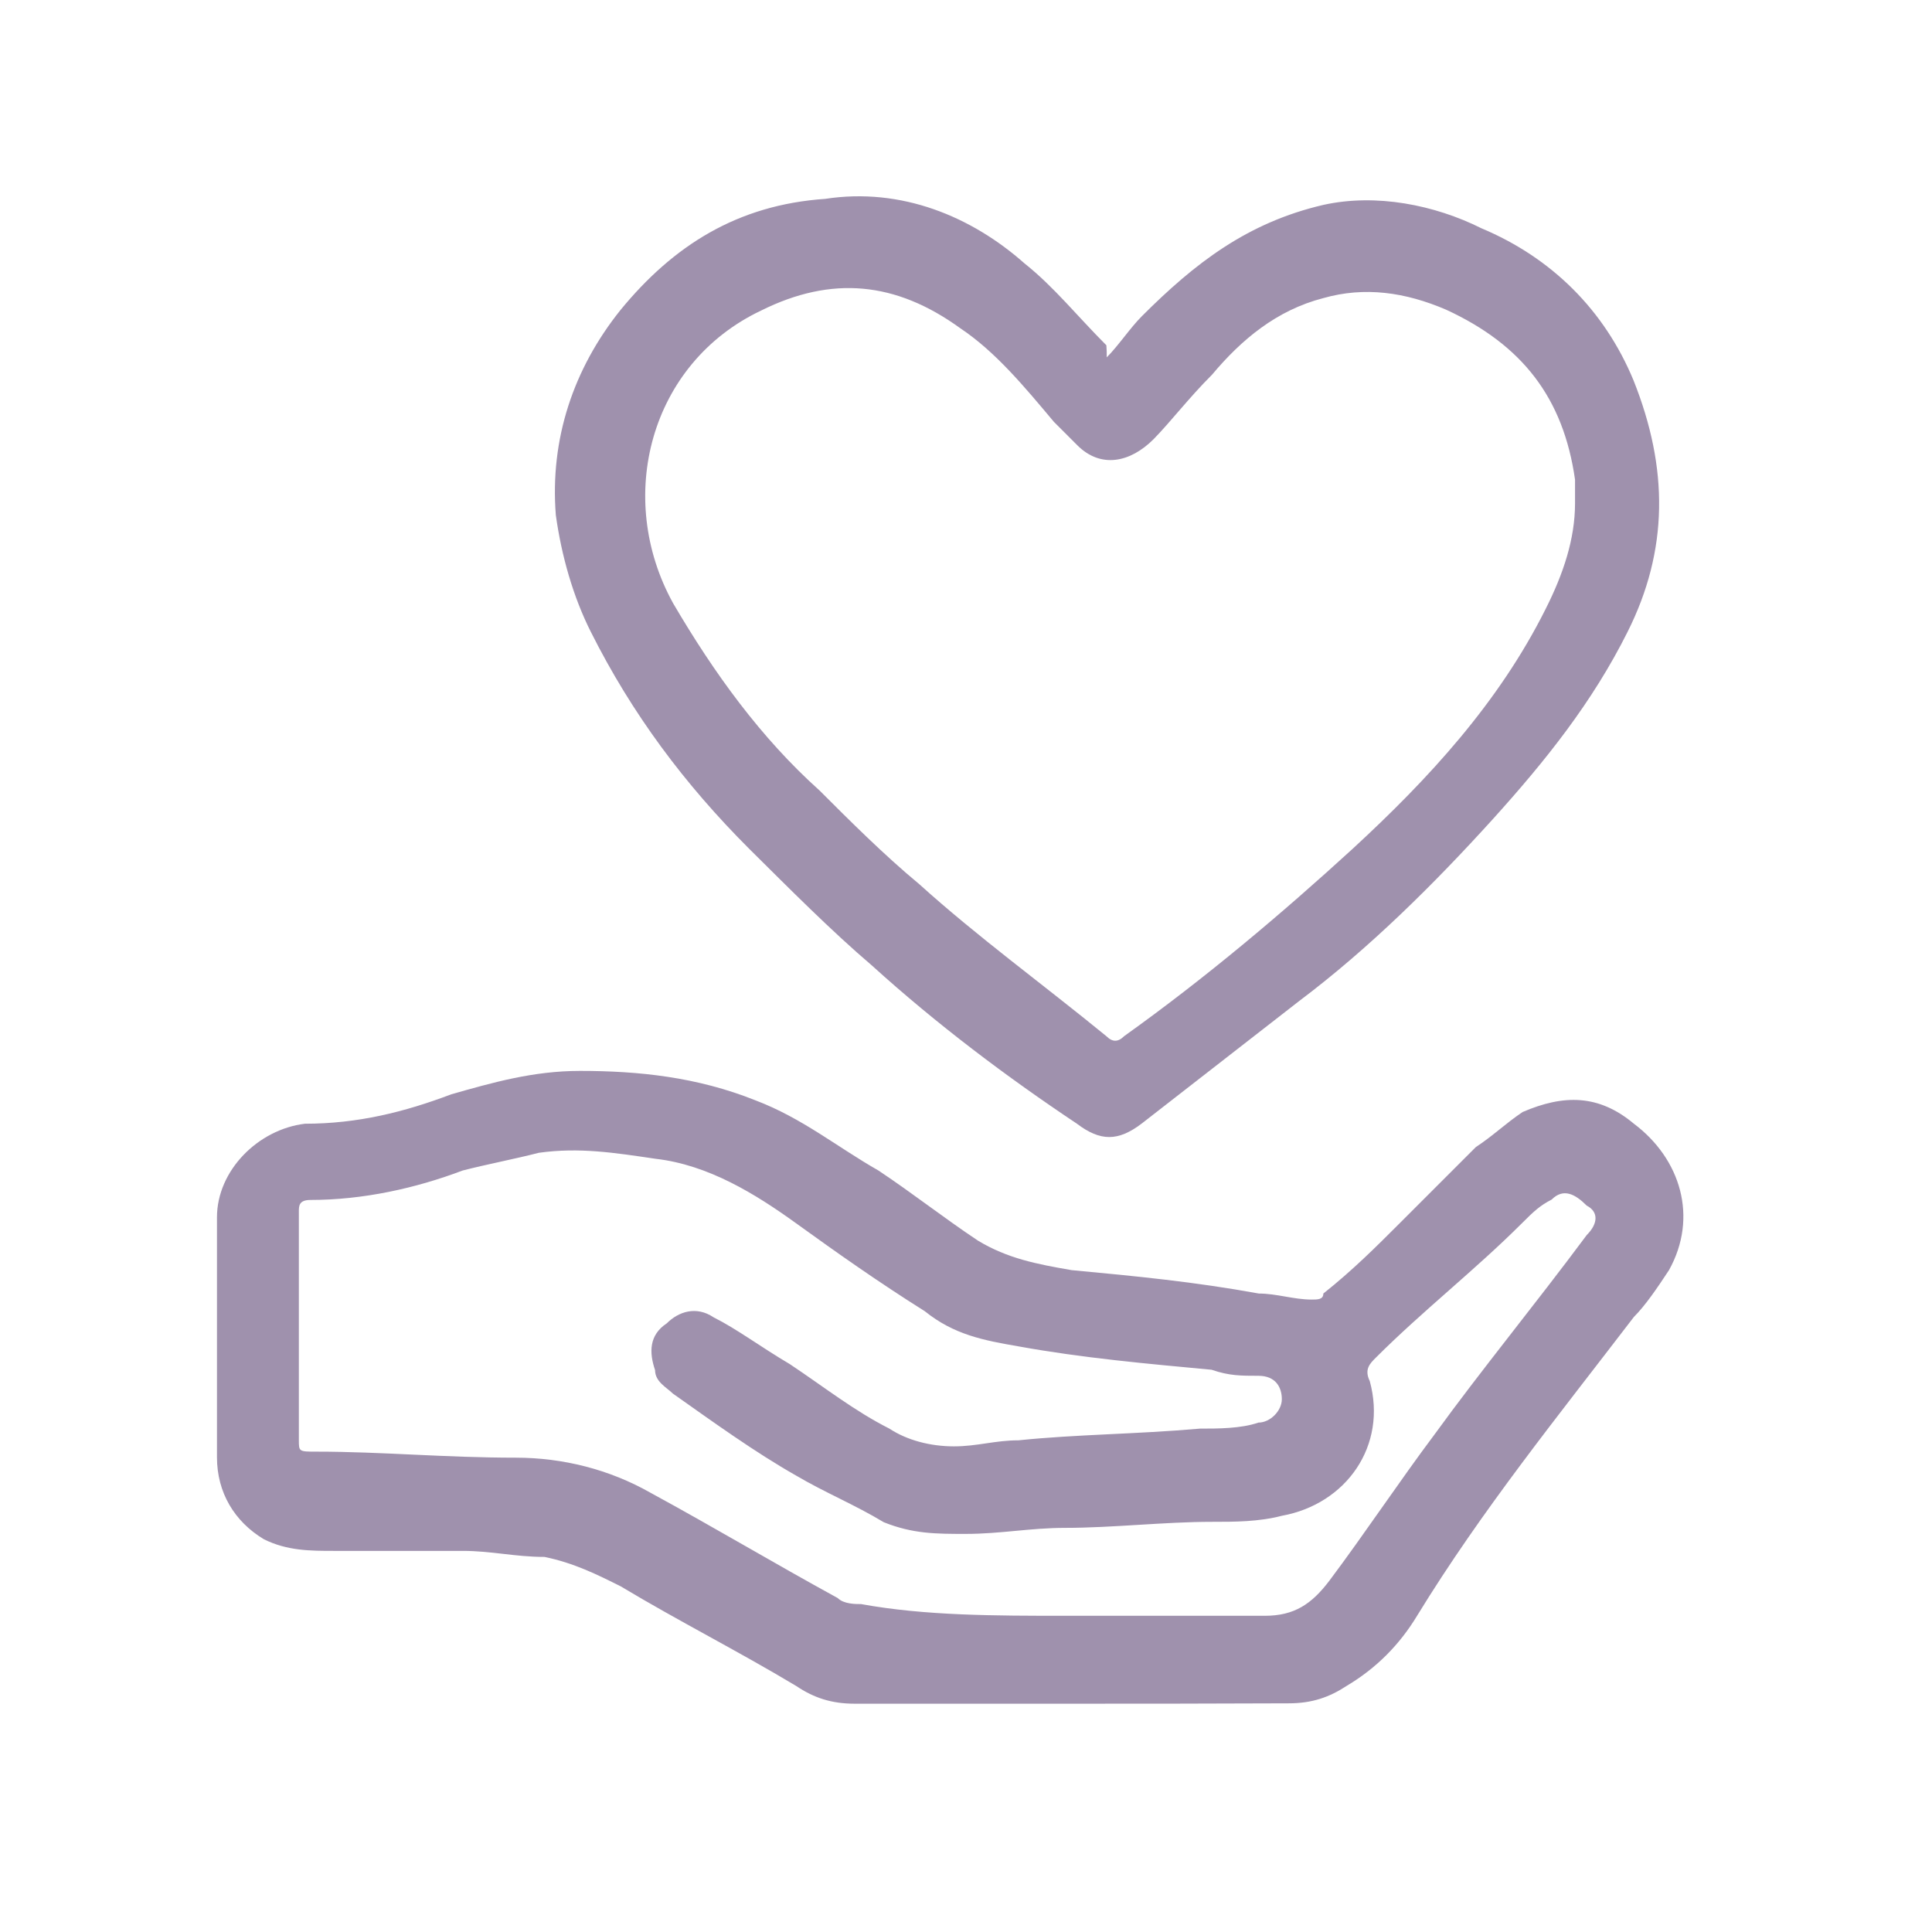 <?xml version="1.0" encoding="utf-8"?>
<!-- Generator: Adobe Illustrator 18.1.1, SVG Export Plug-In . SVG Version: 6.00 Build 0)  -->
<svg version="1.1" id="Layer_1" xmlns="http://www.w3.org/2000/svg" xmlns:xlink="http://www.w3.org/1999/xlink" x="0px" y="0px"
	 viewBox="0 0 512 512" enable-background="new 0 0 512 512" xml:space="preserve">
<g>
	<path fill="#9F91AD" d="M282.4,451.5c-18.6,0-37.2,0-55.9,0c-6.2,0-10.9-1.6-15.5-4.7c-15.5-9.3-31-17.1-46.5-26.4
		c-6.2-3.1-12.4-6.2-20.2-7.8c-7.8,0-14-1.6-21.7-1.6c-10.9,0-21.7,0-34.1,0c-6.2,0-12.4,0-18.6-3.1c-7.8-4.7-12.4-12.4-12.4-21.7
		c0-21.7,0-43.4,0-63.6c0-12.4,10.9-23.3,23.3-24.8c14,0,26.4-3.1,38.8-7.8c10.9-3.1,21.7-6.2,34.1-6.2c15.5,0,31,1.6,46.5,7.8
		c12.4,4.7,21.7,12.4,32.6,18.6c9.3,6.2,17.1,12.4,26.4,18.6c7.8,4.7,15.5,6.2,24.8,7.8c17.1,1.6,32.6,3.1,49.6,6.2
		c4.7,0,9.3,1.6,14,1.6c1.6,0,3.1,0,3.1-1.6c7.8-6.2,14-12.4,20.2-18.6c6.2-6.2,14-14,20.2-20.2c4.7-3.1,7.8-6.2,12.4-9.3
		c10.9-4.7,20.2-4.7,29.5,3.1c12.4,9.3,17.1,24.8,9.3,38.8c-3.1,4.7-6.2,9.3-9.3,12.4c-20.2,26.4-40.3,51.2-57.4,79.1
		c-4.7,7.8-10.9,14-18.6,18.6c-4.7,3.1-9.3,4.7-15.5,4.7C319.7,451.5,301,451.5,282.4,451.5z M282.4,428.2c17.1,0,35.7,0,52.8,0
		c7.8,0,12.4-3.1,17.1-9.3c9.3-12.4,18.6-26.4,27.9-38.8c12.4-17.1,26.4-34.1,40.3-52.8c3.1-3.1,3.1-6.2,0-7.8
		c-3.1-3.1-6.2-4.7-9.3-1.6c-3.1,1.6-4.7,3.1-7.8,6.2c-12.4,12.4-26.4,23.3-38.8,35.7c-1.6,1.6-3.1,3.1-1.6,6.2
		c4.7,17.1-6.2,32.6-23.3,35.7c-6.2,1.6-12.4,1.6-18.6,1.6c-12.4,0-26.4,1.6-38.8,1.6c-9.3,0-17.1,1.6-26.4,1.6
		c-7.8,0-14,0-21.7-3.1c-7.8-4.7-15.5-7.8-23.3-12.4c-10.9-6.2-21.7-14-32.6-21.7c-1.6-1.6-4.7-3.1-4.7-6.2
		c-1.6-4.7-1.6-9.3,3.1-12.4c3.1-3.1,7.8-4.7,12.4-1.6c6.2,3.1,12.4,7.8,20.2,12.4c9.3,6.2,17.1,12.4,26.4,17.1
		c4.7,3.1,10.9,4.7,17.1,4.7c6.2,0,10.9-1.6,17.1-1.6c15.5-1.6,31-1.6,48.1-3.1c4.7,0,10.9,0,15.5-1.6c3.1,0,6.2-3.1,6.2-6.2
		c0-3.1-1.6-6.2-6.2-6.2s-7.8,0-12.4-1.6c-17.1-1.6-34.1-3.1-51.2-6.2c-9.3-1.6-17.1-3.1-24.8-9.3c-12.4-7.8-23.3-15.5-34.1-23.3
		s-23.3-15.5-37.2-17.1c-10.9-1.6-20.2-3.1-31-1.6c-6.2,1.6-14,3.1-20.2,4.7c-12.4,4.7-26.4,7.8-40.3,7.8c-3.1,0-3.1,1.6-3.1,3.1
		c0,20.2,0,40.3,0,60.5c0,3.1,0,3.1,4.7,3.1c17.1,0,34.1,1.6,52.8,1.6c12.4,0,24.8,3.1,35.7,9.3c17.1,9.3,32.6,18.6,49.6,27.9
		c1.6,1.6,4.7,1.6,6.2,1.6C245.2,428.2,263.8,428.2,282.4,428.2z"/>
	<path fill="#9F91AD" d="M293.3,94.7c3.1-3.1,6.2-7.8,9.3-10.9c14-14,27.9-24.8,48.1-29.5c14-3.1,29.5,0,41.9,6.2
		c18.6,7.8,32.6,21.7,40.3,40.3c9.3,23.3,9.3,45-1.6,66.7c-9.3,18.6-21.7,34.1-35.7,49.6c-15.5,17.1-32.6,34.1-51.2,48.1
		c-14,10.9-27.9,21.7-41.9,32.6c-6.2,4.7-10.9,4.7-17.1,0c-18.6-12.4-37.2-26.4-54.3-41.9c-10.9-9.3-21.7-20.2-32.6-31
		c-17.1-17.1-31-35.7-41.9-57.4c-4.7-9.3-7.8-20.2-9.3-31c-1.6-20.2,4.7-38.8,17.1-54.3c14-17.1,31-27.9,54.3-29.5
		c20.2-3.1,38.8,4.7,52.8,17.1c7.8,6.2,14,14,21.7,21.7C293.3,93.1,293.3,93.1,293.3,94.7z M417.4,133.4c0-1.6,0-3.1,0-4.7
		c0,0,0,0,0-1.6c-3.1-21.7-14-35.7-34.1-45c-10.9-4.7-21.7-6.2-32.6-3.1C338.3,82.2,329,90,321.2,99.3c-6.2,6.2-10.9,12.4-15.5,17.1
		c-6.2,6.2-14,7.8-20.2,1.6c-1.6-1.6-4.7-4.7-6.2-6.2c-7.8-9.3-15.5-18.6-24.8-24.8c-17.1-12.4-34.1-14-52.8-4.7
		c-29.5,14-38.8,49.6-23.3,77.6c10.9,18.6,23.3,35.7,38.8,49.6c7.8,7.8,17.1,17.1,26.4,24.8c15.5,14,32.6,26.4,49.6,40.3
		c1.6,1.6,3.1,1.6,4.7,0c21.7-15.5,41.9-32.6,60.5-49.6c20.2-18.6,38.8-38.8,51.2-63.6C414.3,152.1,417.4,142.8,417.4,133.4z"/>
</g>
</svg>
